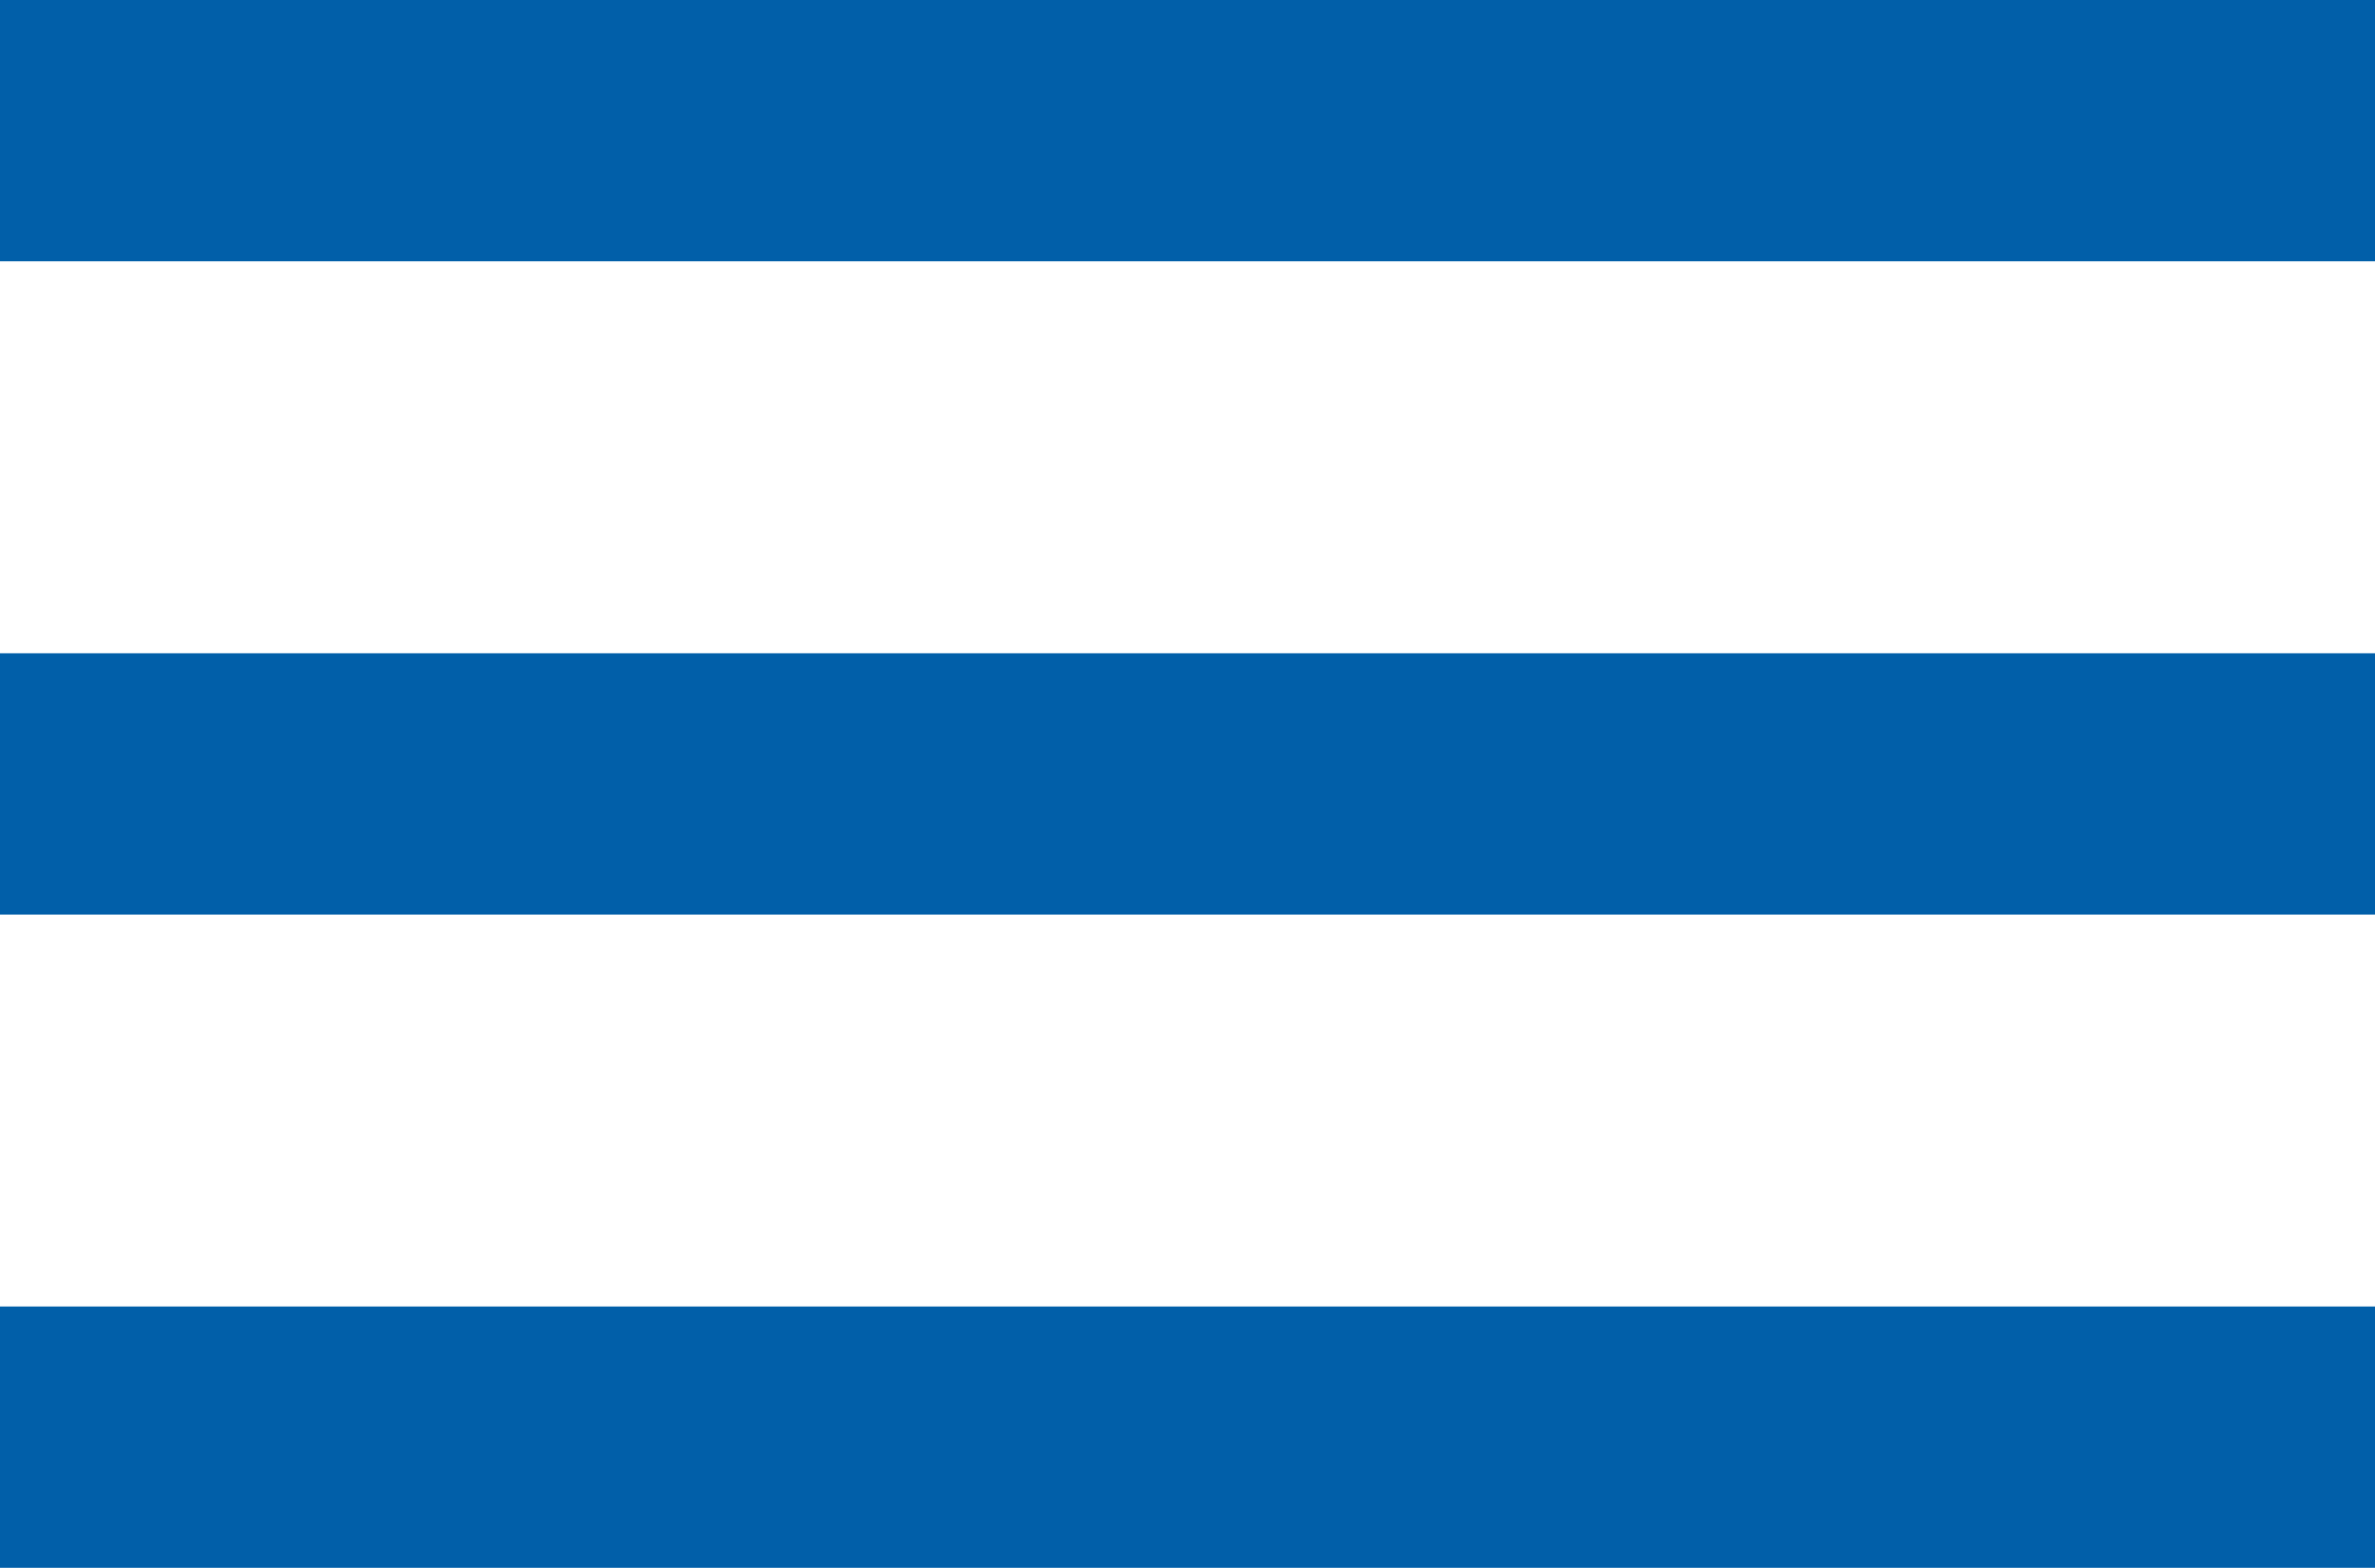 <svg xmlns="http://www.w3.org/2000/svg" width="42" height="27.734" viewBox="0 0 42 27.734">
  <path id="ic_menu_24px" d="M3,33.734H45V29.111H3ZM3,22.178H45V17.556H3ZM3,6v4.622H45V6Z" transform="translate(-3 -6)" fill="#015fa9"/>
</svg>
